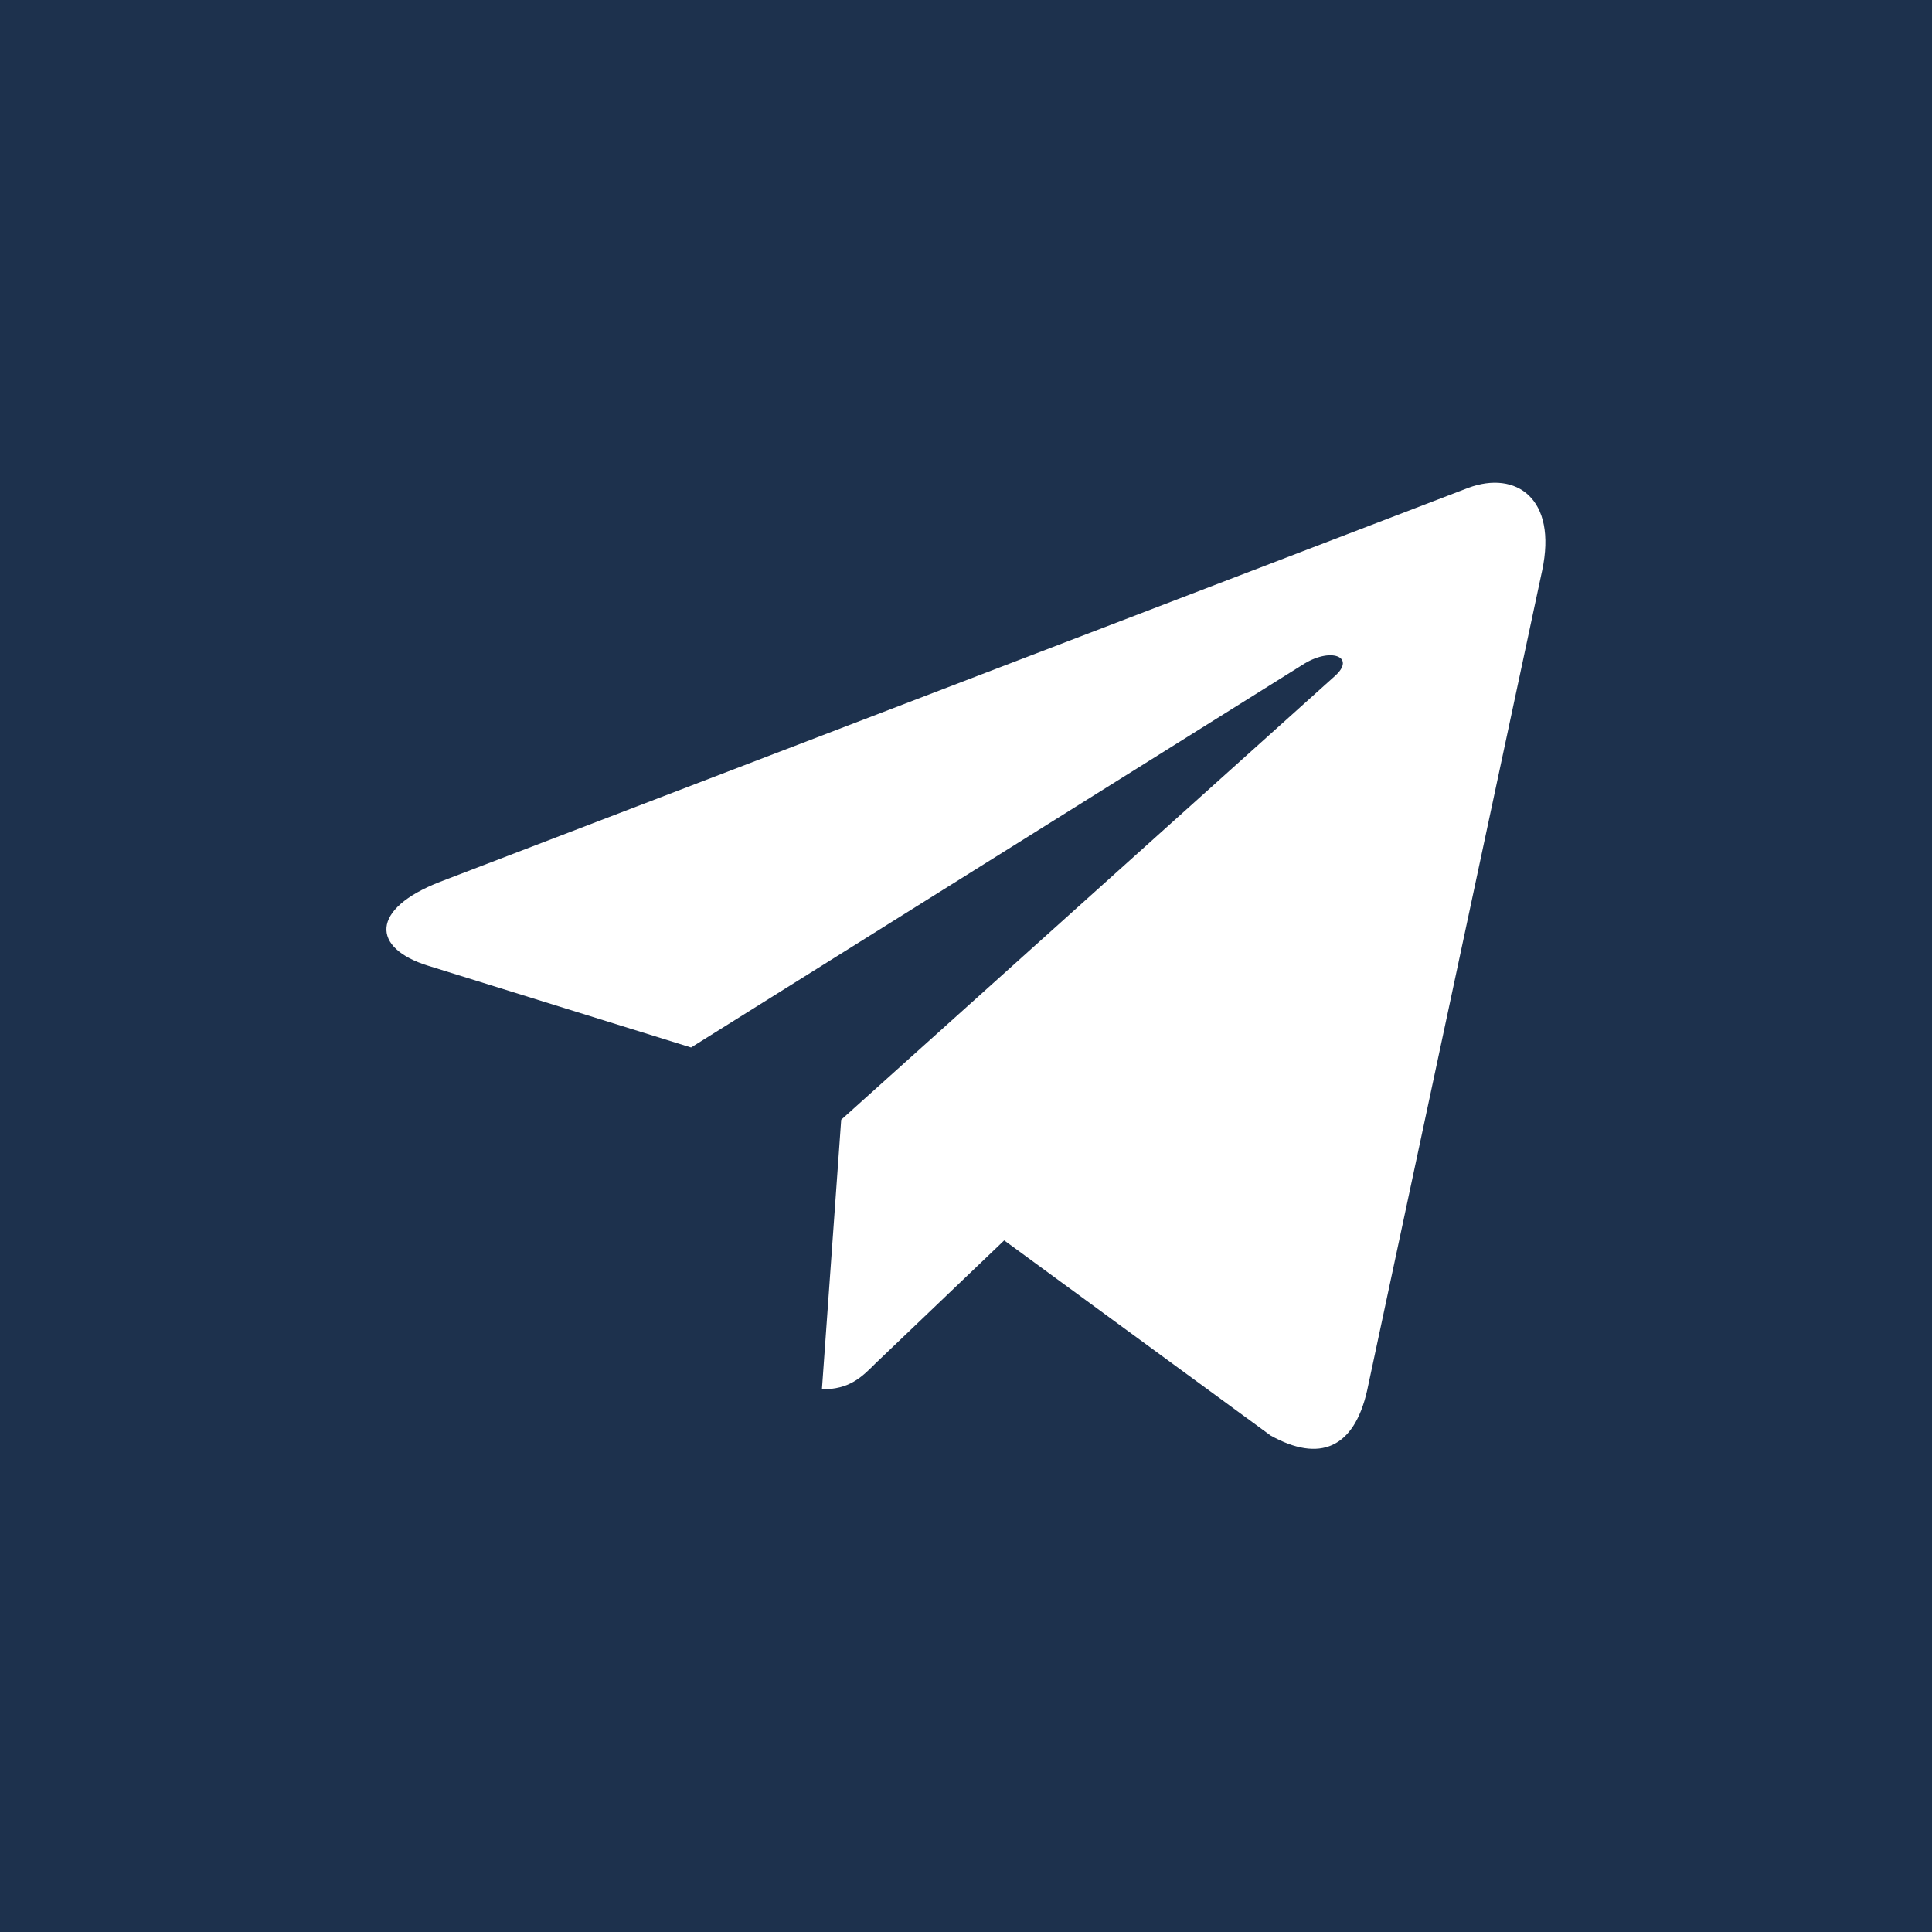 <?xml version="1.0" encoding="UTF-8"?> <svg xmlns="http://www.w3.org/2000/svg" width="40" height="40" viewBox="0 0 40 40" fill="none"><rect width="40" height="40" fill="#1D314D"></rect><path d="M17.416 23.183L17.017 28.765C17.584 28.765 17.833 28.522 18.128 28.226L20.791 25.681L26.308 29.722C27.32 30.284 28.033 29.989 28.305 28.789L31.928 11.815C32.247 10.32 31.389 9.734 30.4 10.1L9.114 18.256C7.661 18.819 7.684 19.63 8.865 19.995L14.308 21.687L26.95 13.775C27.545 13.381 28.084 13.597 27.639 13.995L17.416 23.183Z" fill="white"></path></svg> 